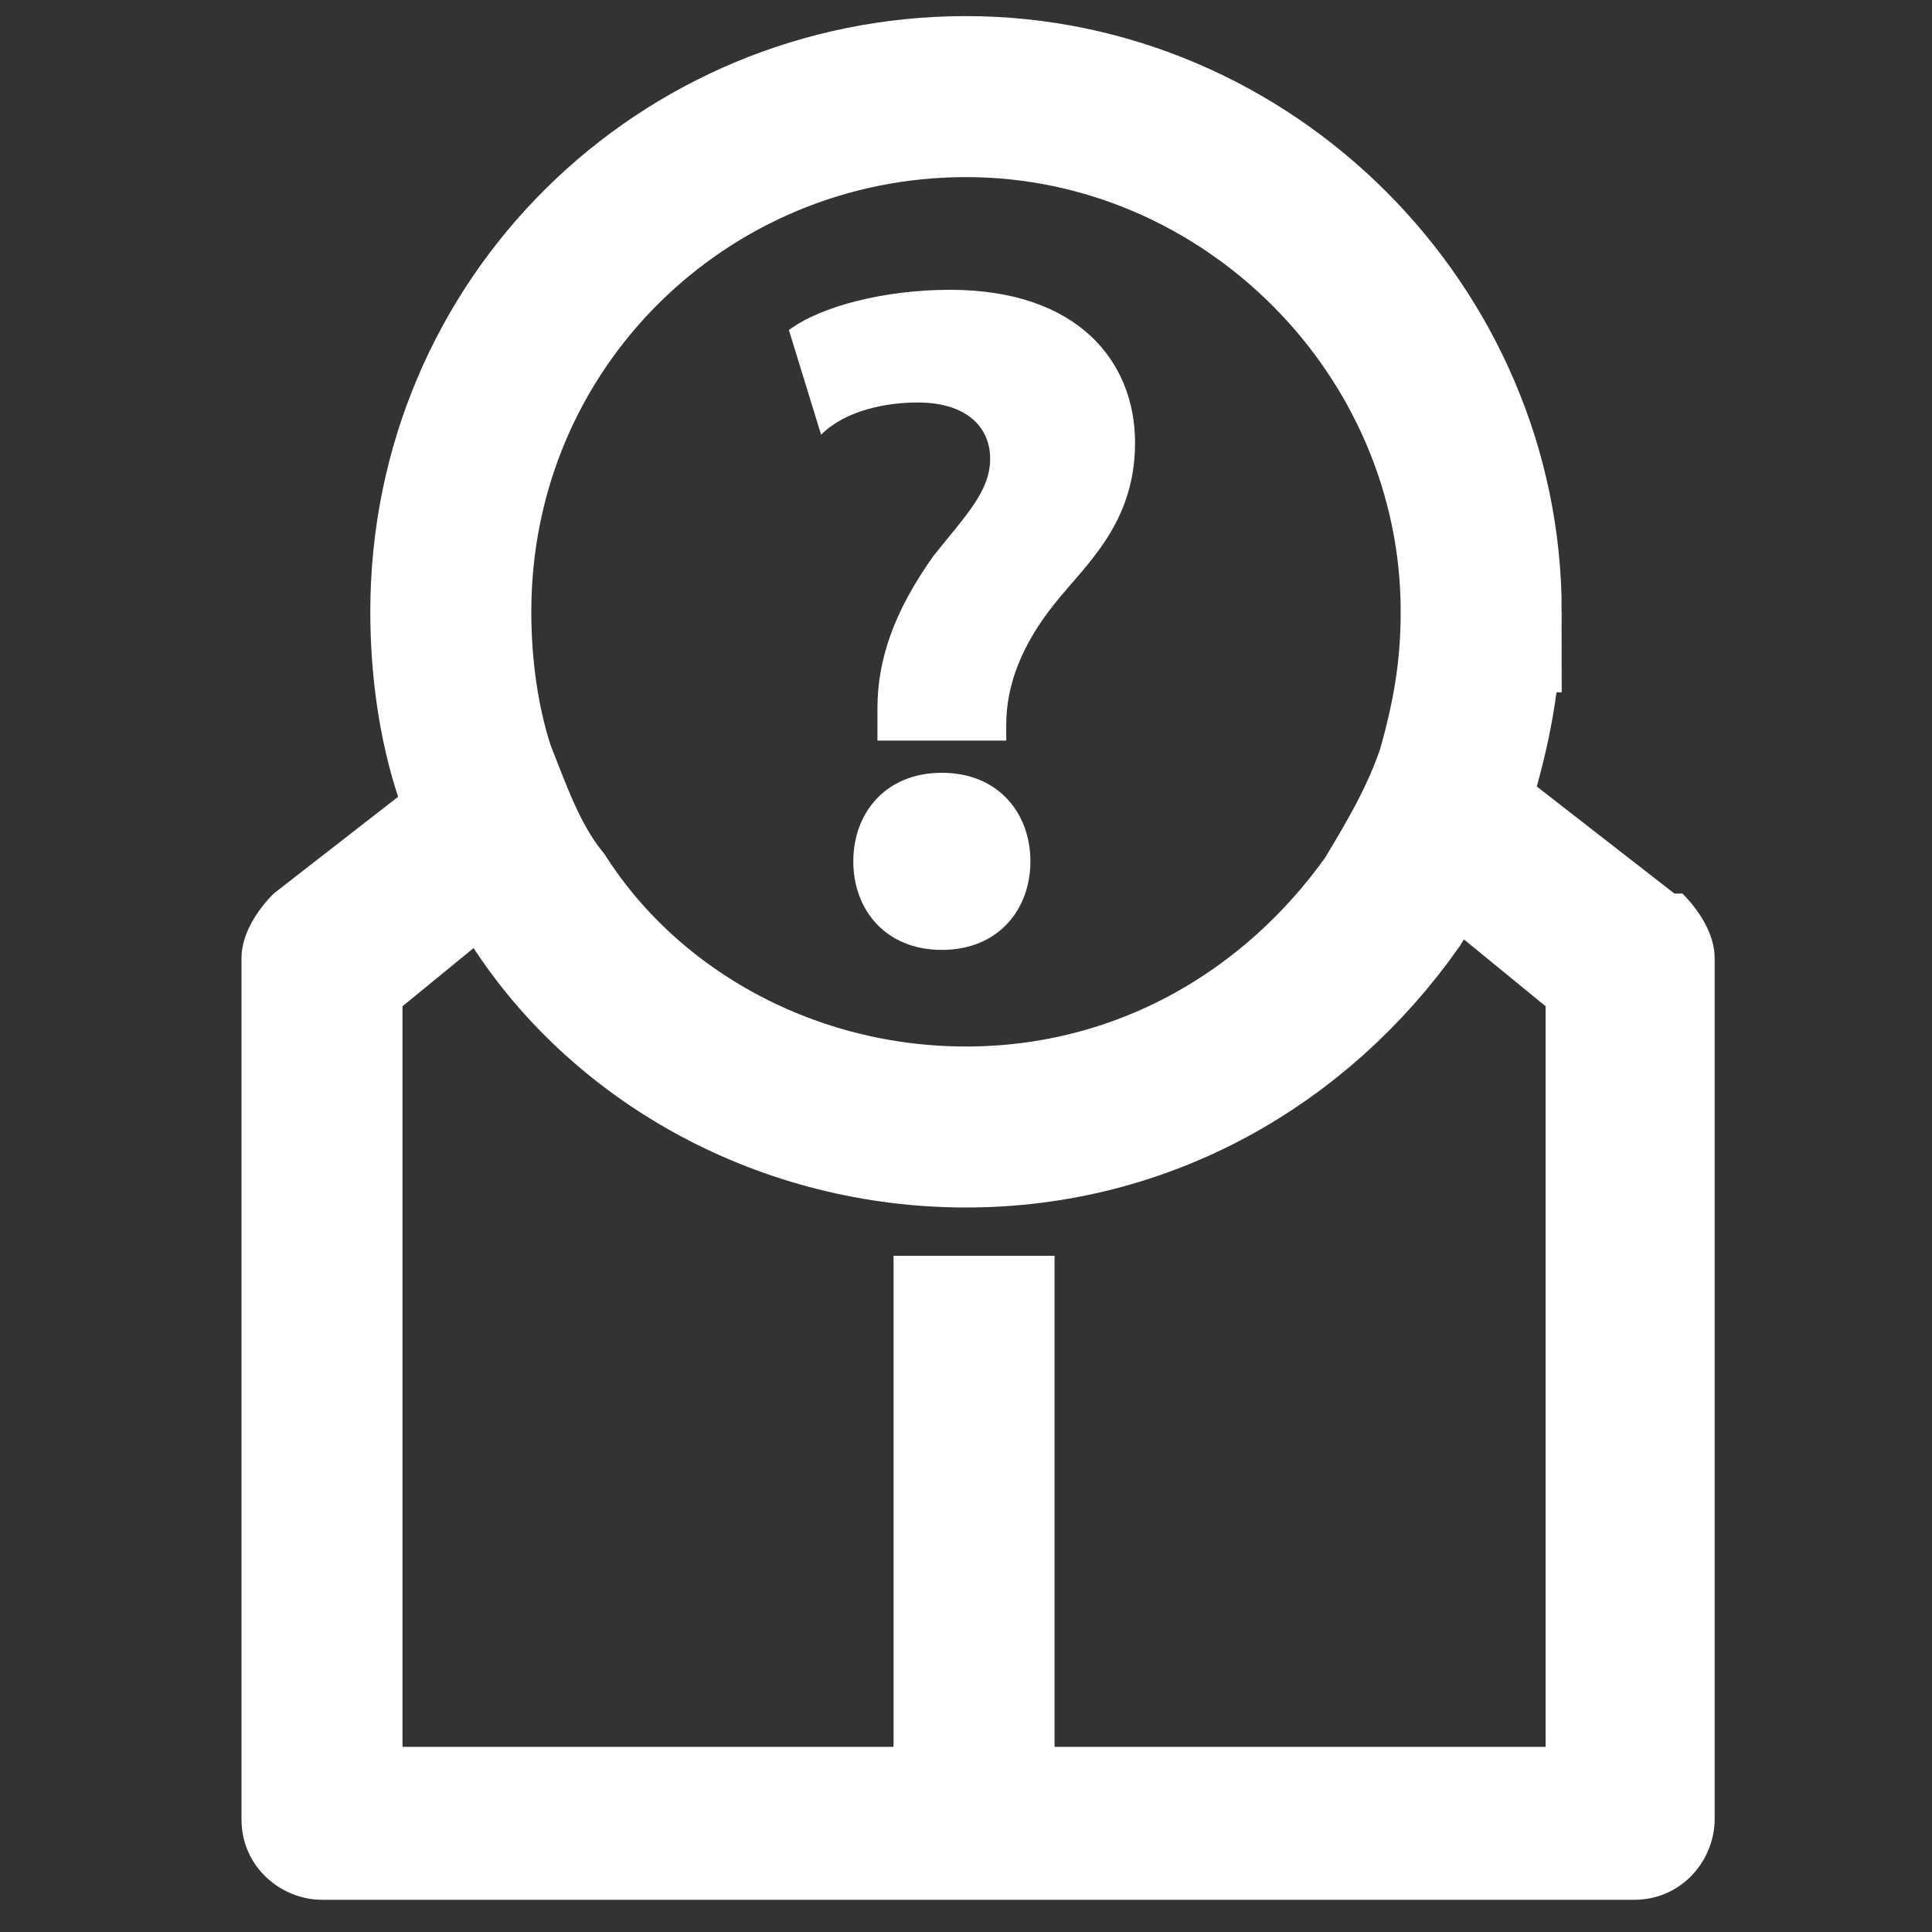<?xml version="1.0" encoding="UTF-8"?>
<svg xmlns="http://www.w3.org/2000/svg" version="1.1" viewBox="0 0 24 24">
  <rect x="0" y="0" width="24" height="24" fill="#333333" stroke="none"/>
  <defs>
    <style>
      .cls-1 {
        fill: #fff;
      }

      .cls-2 {
        stroke: #000;
      }

      .cls-2, .cls-3 {
        stroke-miterlimit: 10;
      }

      .cls-3 {
        fill: none;
        stroke: #fff;
        stroke-width: 2px;
      }

      .cls-4 {
        display: none;
      }
    </style>
  </defs>
  <!-- Generator: Adobe Illustrator 28.7.2, SVG Export Plug-In . SVG Version: 1.2.0 Build 154)  -->
  <g>
    <g id="Layer_1">
      <g class="cls-4">
        <polygon class="cls-2" points="47.2 9.6 36.8 1.9 26.8 9.6 26.1 8.7 36.8 .5 47.9 8.7 47.2 9.6"/>
        <path d="M37.9,21.5h6.1v-9.2l-7.2-5.6-7.2,5.6v9.2h6.1v-6.1h2v6.1ZM46.1,22.5c0,.6-.5,1-1,1h-16.3c-.6,0-1-.5-1-1v-10.7c0-.3.1-.6.4-.8l8.2-6.4c.4-.3.9-.3,1.3,0l8.2,6.4c.2.2.4.5.4.8v10.7Z"/>
      </g>
      <g class="cls-4">
        <path d="M1.3,5.5l-.8,2.3.8.3v14.4c0,.7.5,1.2,1.2,1.2h18.7c.7,0,1.2-.5,1.2-1.2v-7.4h.4c0,.1.8-2.2.8-2.2L1.3,5.5ZM20.2,21.3h-7v-7h-2.3v7H3.8v-12.4l16.3,5.4v7Z"/>
        <rect x="11.5" y="-4.3" width="2.4" height="22.8" transform="translate(2 16.9) rotate(-71.6)"/>
      </g>
      <g>
        <path class="cls-1" d="M20.8,11.1l-1.8-1.4c-.2.7-.5,1.3-.9,1.9l1.1.9v9.2h-6.1v-6.1h-2v6.1h-6.1v-9.2l1.1-.9c-.4-.6-.7-1.2-.9-1.9l-1.8,1.4c-.2.2-.4.5-.4.8v10.7c0,.6.5,1,1,1h16.3c.6,0,1-.5,1-1v-10.7c0-.3-.2-.6-.4-.8Z"/>
        <path class="cls-3" d="M18.4,7.6c0,.7-.1,1.3-.3,2-.2.6-.5,1.1-.8,1.6-1.2,1.7-3.1,2.8-5.3,2.8s-4.2-1.1-5.3-2.8c-.4-.5-.6-1.1-.8-1.6-.2-.6-.3-1.3-.3-2,0-3.6,2.9-6.4,6.4-6.4s6.4,2.9,6.4,6.4Z"/>
        <path class="cls-1" d="M10.9,9.1v-.3c0-.6.2-1.2.7-1.9.4-.5.7-.8.7-1.2s-.3-.7-.9-.7c-.4,0-.9.1-1.2.4l-.4-1.3c.4-.3,1.2-.5,2-.5,1.6,0,2.3.9,2.3,1.9s-.6,1.5-1,2c-.4.5-.6,1-.6,1.5v.2h-1.6ZM10.6,10.7c0-.6.4-1.1,1.1-1.1s1.1.5,1.1,1.1c0,.6-.4,1.1-1.1,1.1s-1.1-.5-1.1-1.1Z"/>
      </g>
    </g>
  </g>
</svg>